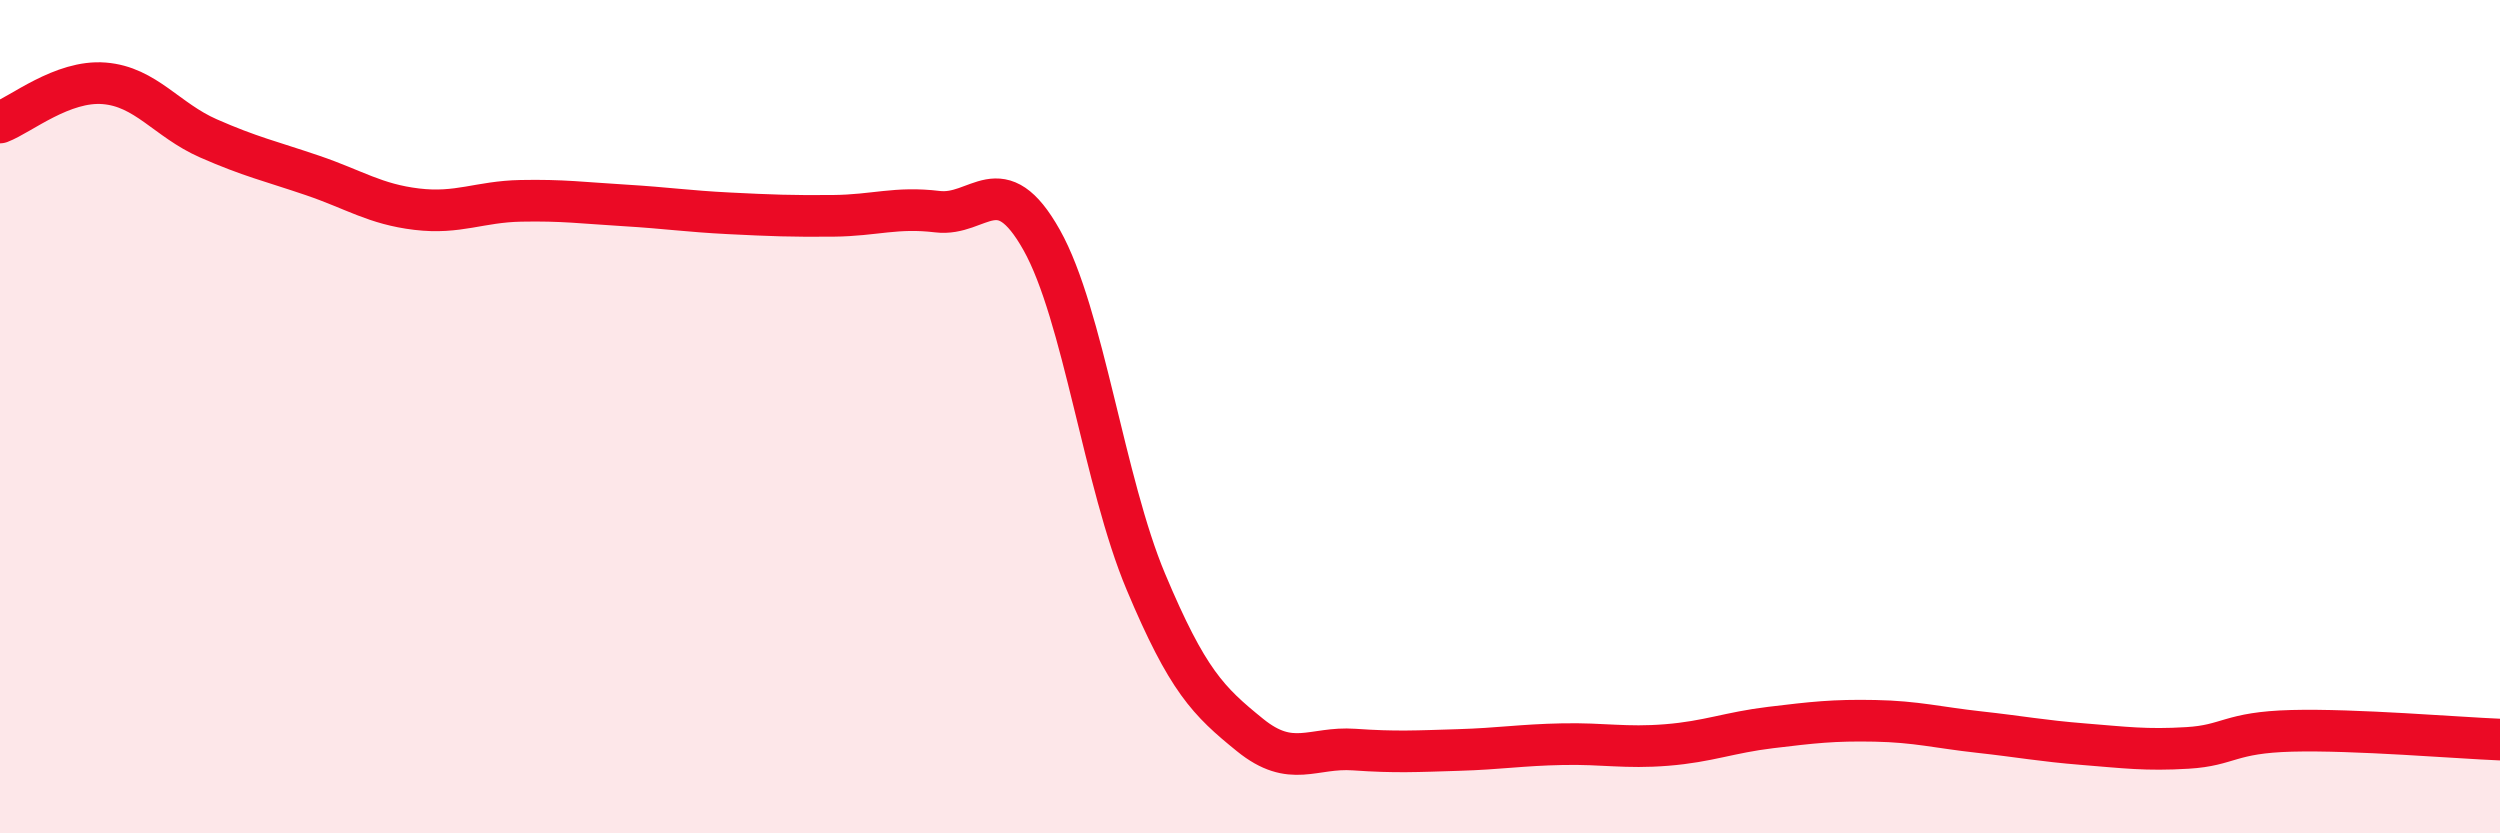 
    <svg width="60" height="20" viewBox="0 0 60 20" xmlns="http://www.w3.org/2000/svg">
      <path
        d="M 0,2.94 C 0.5,2.75 1.5,1.92 2.5,2 C 3.5,2.08 4,2.88 5,3.32 C 6,3.76 6.5,3.87 7.5,4.21 C 8.5,4.55 9,4.9 10,5.02 C 11,5.14 11.5,4.84 12.5,4.82 C 13.5,4.8 14,4.87 15,4.93 C 16,4.99 16.5,5.07 17.5,5.12 C 18.5,5.17 19,5.19 20,5.18 C 21,5.17 21.5,4.96 22.5,5.08 C 23.5,5.2 24,3.98 25,5.76 C 26,7.54 26.5,11.58 27.5,13.96 C 28.5,16.34 29,16.83 30,17.64 C 31,18.45 31.5,17.92 32.5,17.99 C 33.5,18.06 34,18.03 35,18 C 36,17.97 36.5,17.88 37.5,17.86 C 38.5,17.84 39,17.96 40,17.88 C 41,17.8 41.5,17.58 42.5,17.46 C 43.5,17.34 44,17.28 45,17.3 C 46,17.32 46.5,17.46 47.5,17.57 C 48.5,17.68 49,17.78 50,17.86 C 51,17.94 51.5,18.01 52.5,17.95 C 53.5,17.89 53.5,17.58 55,17.54 C 56.5,17.5 59,17.71 60,17.75L60 20L0 20Z"
        fill="#EB0A25"
        opacity="0.1"
        stroke-linecap="round"
        stroke-linejoin="round"
      />
      <path
        d="M 0,2.94 C 0.5,2.75 1.5,1.92 2.5,2 C 3.5,2.08 4,2.88 5,3.32 C 6,3.76 6.5,3.87 7.5,4.21 C 8.5,4.55 9,4.9 10,5.02 C 11,5.14 11.5,4.84 12.5,4.82 C 13.5,4.8 14,4.87 15,4.93 C 16,4.99 16.5,5.07 17.5,5.12 C 18.5,5.17 19,5.19 20,5.18 C 21,5.17 21.5,4.96 22.5,5.08 C 23.5,5.2 24,3.98 25,5.76 C 26,7.54 26.5,11.58 27.5,13.96 C 28.5,16.34 29,16.83 30,17.64 C 31,18.45 31.5,17.92 32.5,17.99 C 33.5,18.06 34,18.03 35,18 C 36,17.97 36.5,17.88 37.5,17.86 C 38.5,17.84 39,17.96 40,17.88 C 41,17.8 41.5,17.58 42.5,17.46 C 43.5,17.34 44,17.28 45,17.3 C 46,17.32 46.5,17.46 47.5,17.57 C 48.5,17.68 49,17.78 50,17.86 C 51,17.94 51.5,18.01 52.5,17.95 C 53.5,17.89 53.5,17.58 55,17.54 C 56.5,17.5 59,17.71 60,17.75"
        stroke="#EB0A25"
        stroke-width="1"
        fill="none"
        stroke-linecap="round"
        stroke-linejoin="round"
      />
    </svg>
  